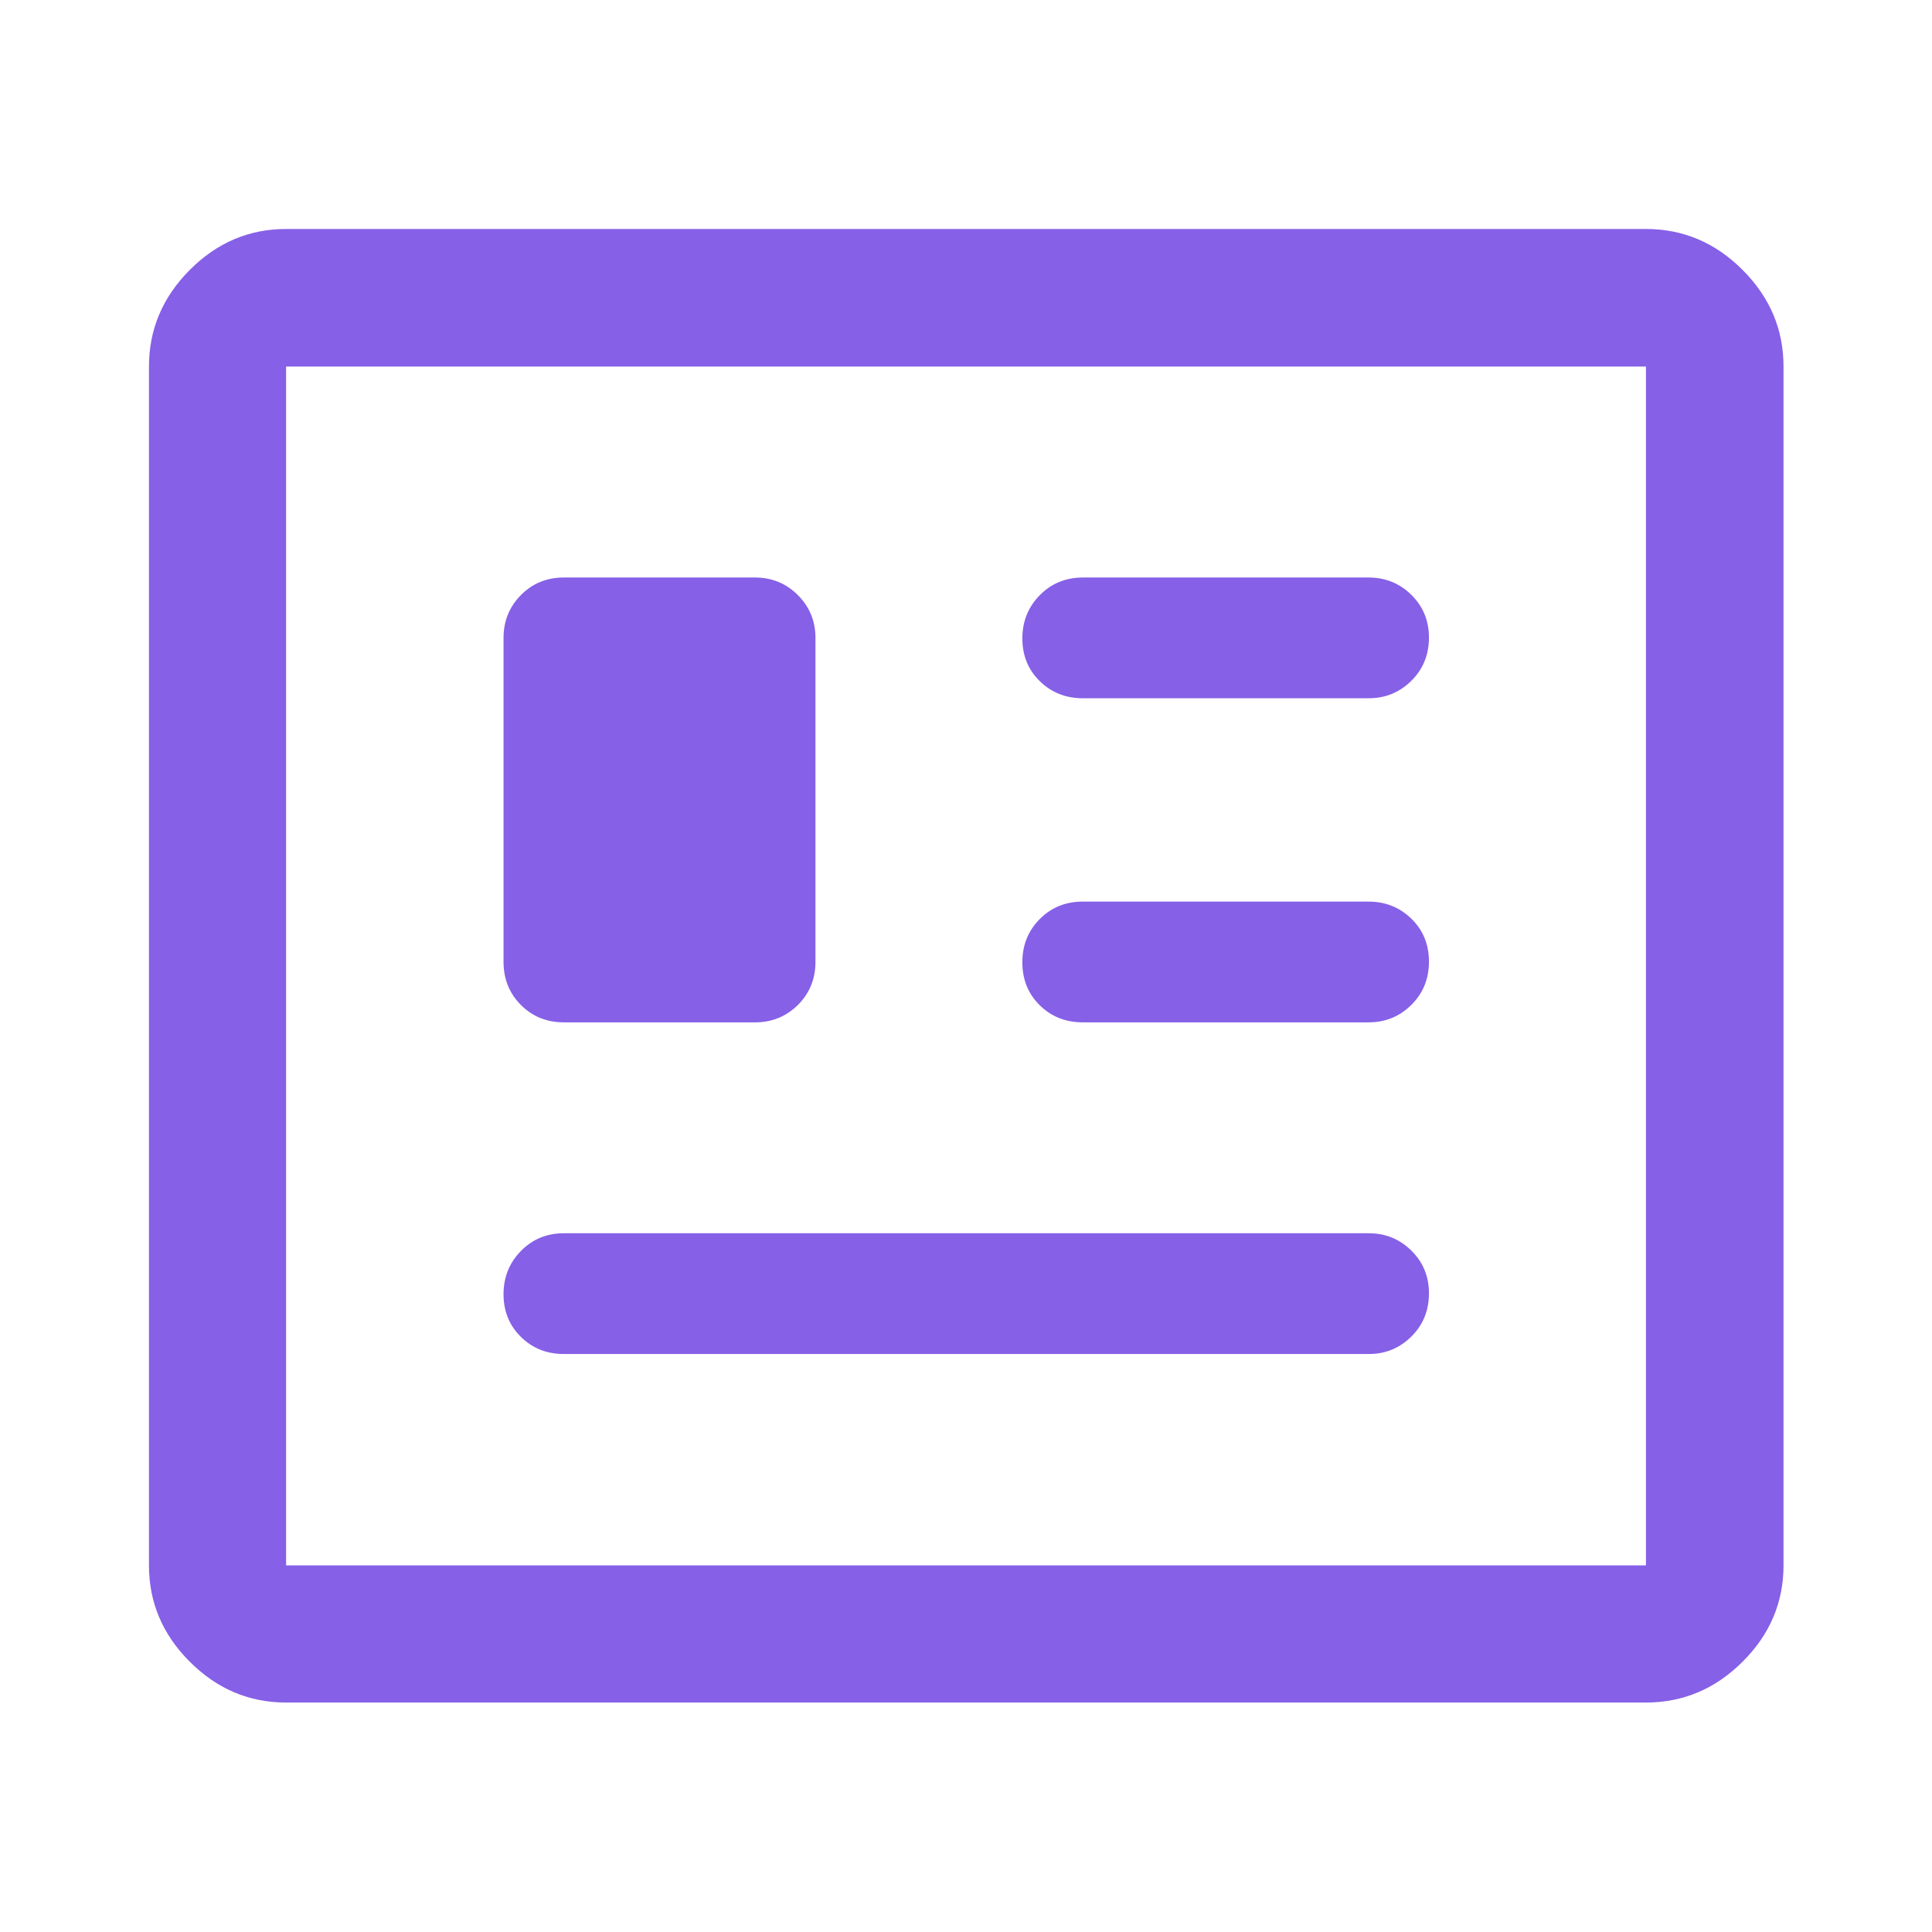 <svg xmlns="http://www.w3.org/2000/svg" width="48" height="48" viewBox="0 0 48 48" fill="none"><path d="M7.108 42.299C6.188 42.299 5.39 41.961 4.715 41.285C4.039 40.61 3.701 39.812 3.701 38.892V9.107C3.701 8.184 4.039 7.384 4.715 6.706C5.39 6.028 6.188 5.689 7.108 5.689H40.893C41.816 5.689 42.617 6.028 43.294 6.706C43.972 7.384 44.311 8.184 44.311 9.107V38.892C44.311 39.812 43.972 40.61 43.294 41.285C42.617 41.961 41.816 42.299 40.893 42.299H7.108ZM7.108 38.892H40.893V9.107H7.108V38.892ZM14.008 33.64H34.008C34.421 33.64 34.773 33.495 35.065 33.206C35.356 32.917 35.502 32.559 35.502 32.132C35.502 31.712 35.356 31.358 35.065 31.071C34.773 30.784 34.421 30.64 34.008 30.64H14.008C13.585 30.64 13.23 30.787 12.942 31.08C12.654 31.373 12.51 31.731 12.51 32.155C12.51 32.578 12.654 32.932 12.942 33.215C13.23 33.498 13.585 33.64 14.008 33.64ZM14.01 25.4H18.76C19.177 25.4 19.531 25.256 19.823 24.968C20.114 24.679 20.26 24.322 20.26 23.895V15.848C20.26 15.431 20.114 15.077 19.823 14.785C19.531 14.494 19.177 14.348 18.76 14.348H14.01C13.585 14.348 13.229 14.494 12.941 14.785C12.654 15.077 12.51 15.431 12.51 15.848V23.895C12.51 24.322 12.654 24.679 12.941 24.968C13.229 25.256 13.585 25.4 14.01 25.4ZM26.9 25.4H34.002C34.419 25.4 34.773 25.255 35.065 24.966C35.356 24.677 35.502 24.319 35.502 23.891C35.502 23.464 35.356 23.108 35.065 22.825C34.773 22.542 34.419 22.4 34.002 22.4H26.9C26.475 22.4 26.119 22.545 25.832 22.834C25.544 23.123 25.4 23.481 25.4 23.909C25.4 24.336 25.544 24.692 25.832 24.975C26.119 25.258 26.475 25.4 26.9 25.4ZM26.905 17.348H34.002C34.419 17.348 34.773 17.203 35.065 16.914C35.356 16.625 35.502 16.267 35.502 15.839C35.502 15.42 35.356 15.066 35.065 14.779C34.773 14.492 34.419 14.348 34.002 14.348H26.905C26.479 14.348 26.121 14.495 25.833 14.787C25.544 15.081 25.4 15.439 25.4 15.863C25.4 16.286 25.544 16.64 25.833 16.923C26.121 17.206 26.479 17.348 26.905 17.348Z" fill="#8660E7"></path></svg>